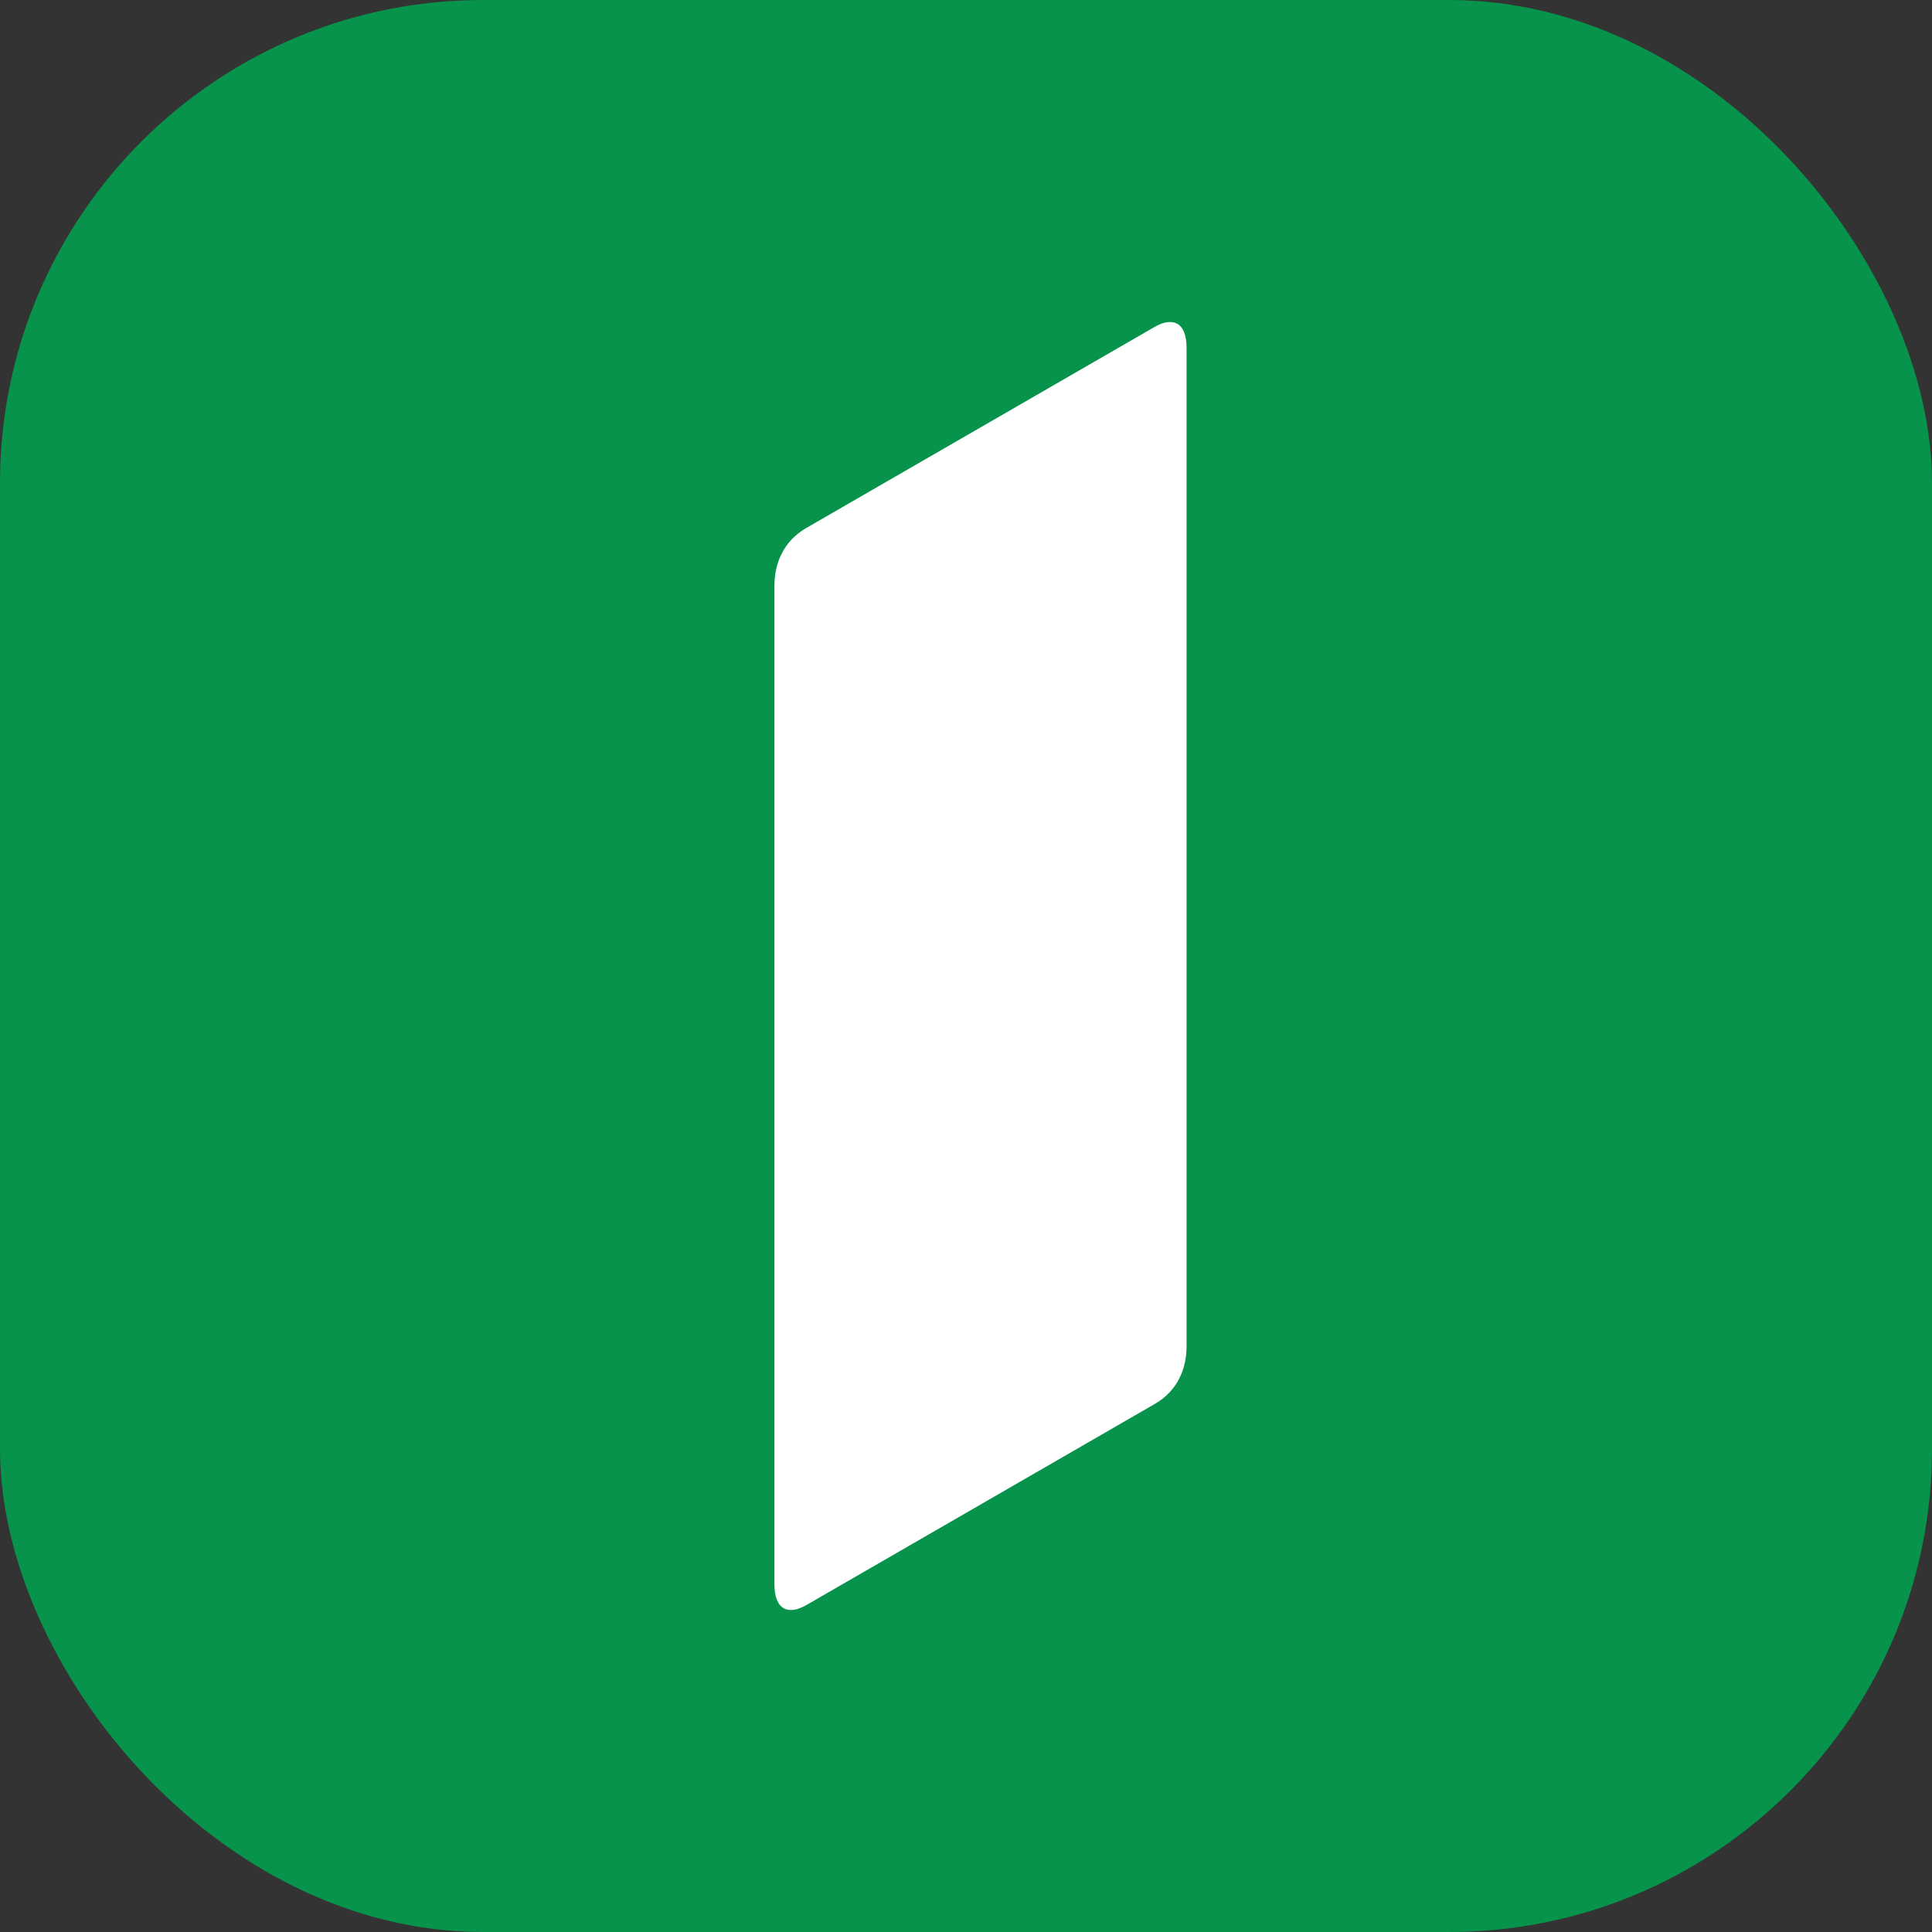 <svg width="80" height="80" fill="none" xmlns="http://www.w3.org/2000/svg"><rect width="100%" height="100%" fill="#333333" stroke="none"/><rect width="80" height="80" rx="20" fill="#07934B"/><path d="M49.133 14.411c0-1.1-.597-1.294-1.33-.87l-14.42 8.324c-.966.56-1.316 1.495-1.316 2.398V65.59c0 1.099.595 1.293 1.327.87l14.422-8.325c.97-.559 1.32-1.496 1.317-2.397V14.411z" fill="#fff"/></svg>